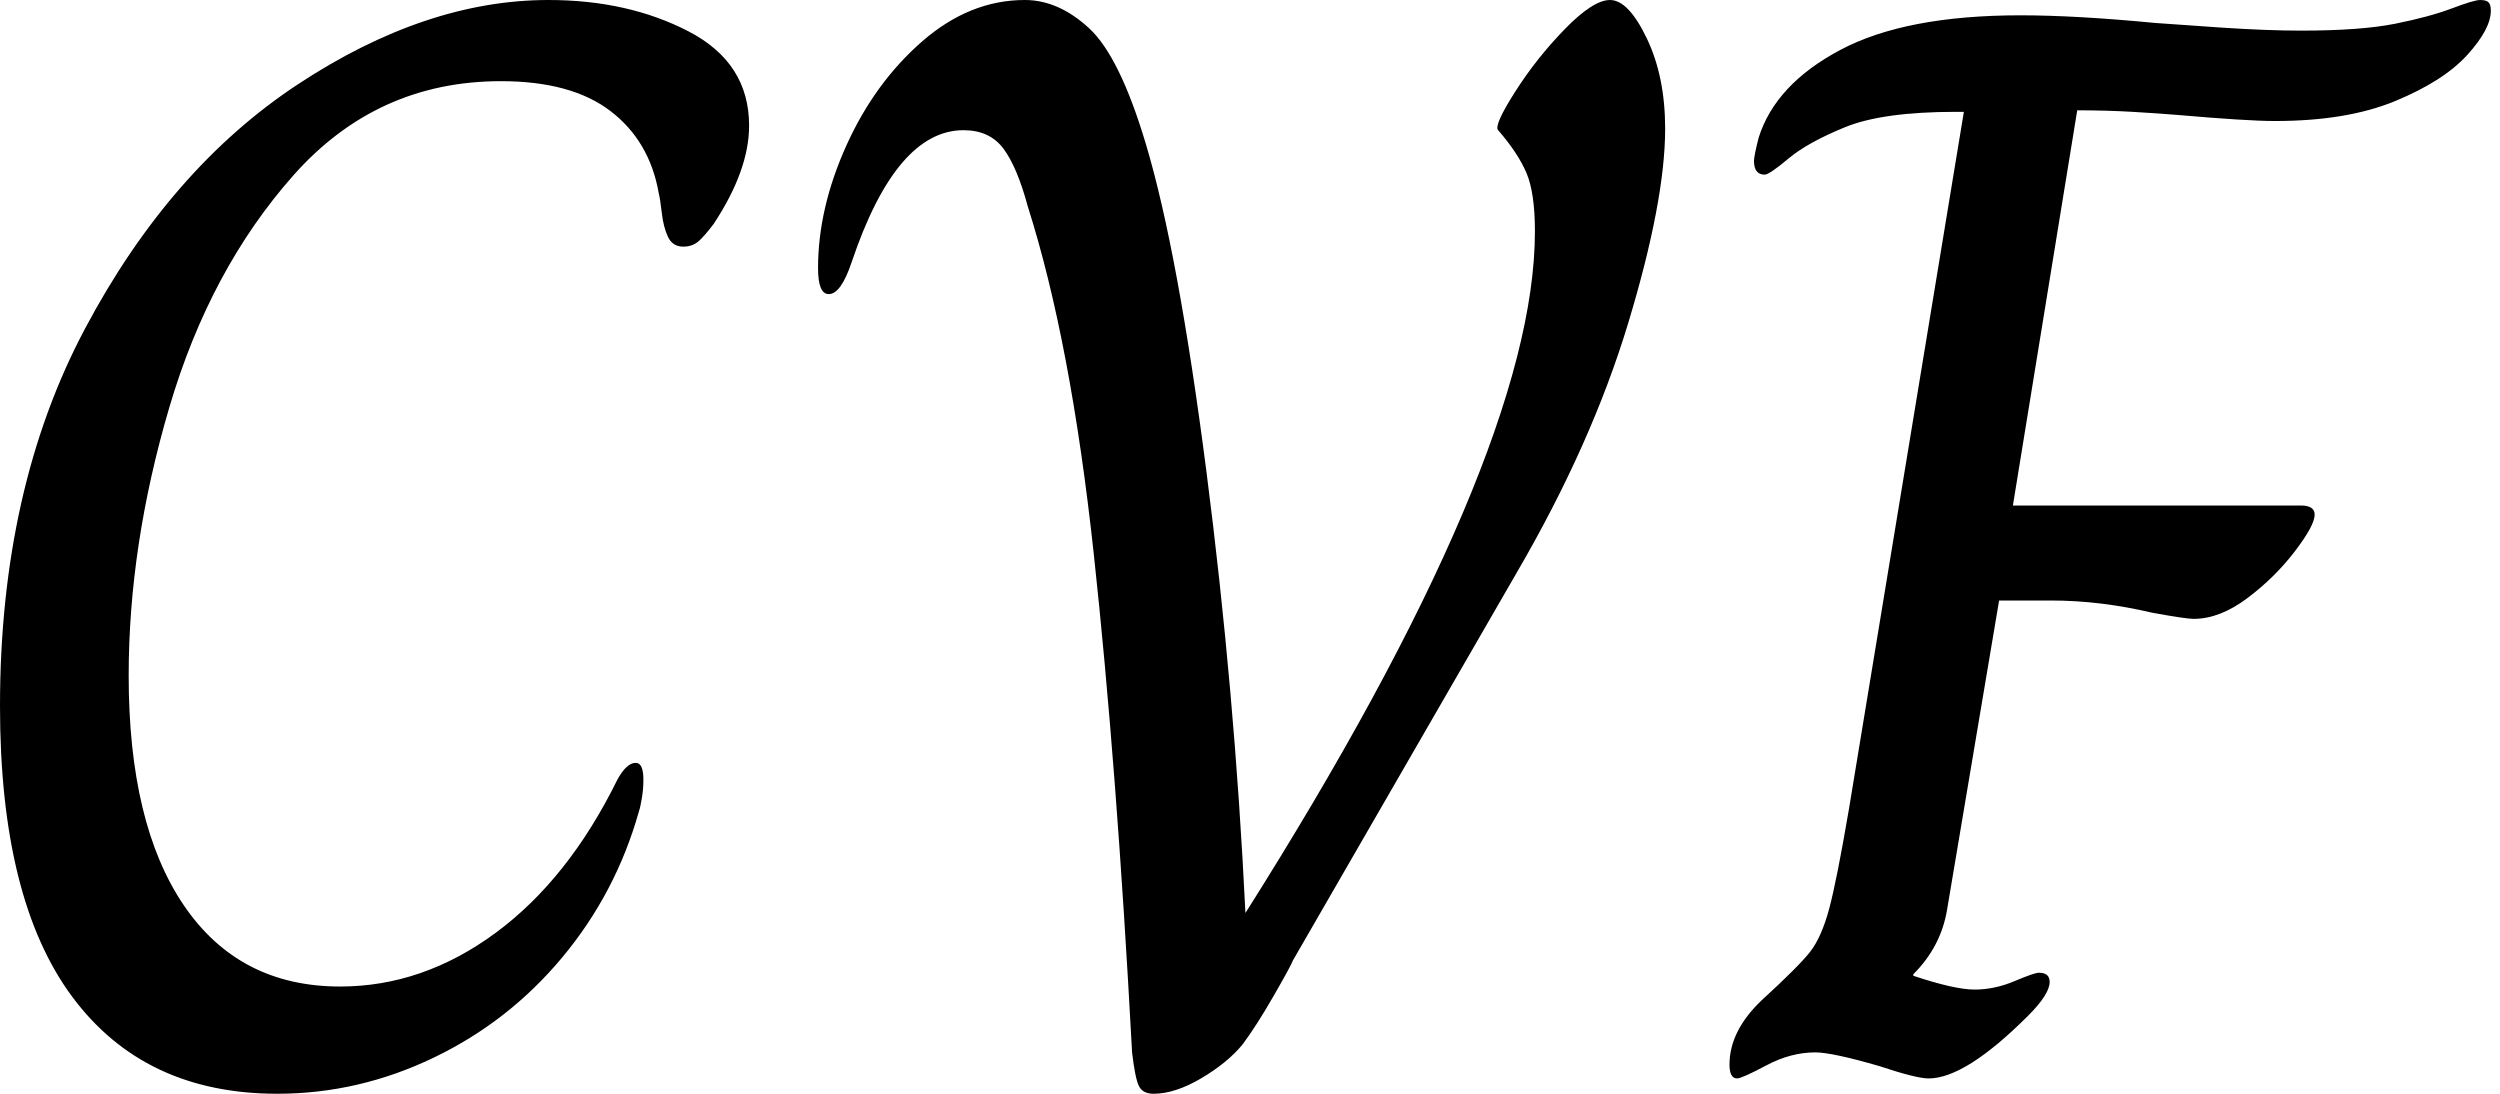 <svg baseProfile="full" height="28" version="1.1" viewBox="0 0 64 28" width="64" xmlns="http://www.w3.org/2000/svg" xmlns:ev="http://www.w3.org/2001/xml-events" xmlns:xlink="http://www.w3.org/1999/xlink"><defs /><g><path d="M2.431 18.078Q2.431 12.51 4.608 8.412Q6.784 4.314 10.059 2.157Q13.333 0.0 16.471 0.0Q18.51 0.0 20.059 0.804Q21.608 1.608 21.608 3.216Q21.608 4.353 20.706 5.725Q20.471 6.039 20.314 6.176Q20.157 6.314 19.922 6.314Q19.647 6.314 19.529 6.059Q19.412 5.804 19.373 5.451Q19.333 5.098 19.294 4.941Q19.059 3.608 18.059 2.843Q17.059 2.078 15.255 2.078Q12.078 2.078 9.941 4.49Q7.804 6.902 6.765 10.431Q5.725 13.961 5.725 17.294Q5.725 21.098 7.137 23.176Q8.549 25.255 11.137 25.255Q13.255 25.255 15.118 23.882Q16.98 22.51 18.235 19.961Q18.471 19.529 18.706 19.529Q18.902 19.529 18.902 19.961Q18.902 20.196 18.863 20.431Q18.824 20.667 18.784 20.784Q18.196 22.863 16.824 24.51Q15.451 26.157 13.529 27.078Q11.608 28.0 9.529 28.0Q6.118 28.0 4.275 25.51Q2.431 23.02 2.431 18.078Z M31.412 26.941Q31.02 19.608 30.431 14.176Q29.843 8.745 28.745 5.294Q28.471 4.275 28.118 3.804Q27.765 3.333 27.098 3.333Q25.373 3.333 24.235 6.706Q23.961 7.529 23.647 7.529Q23.373 7.529 23.373 6.863Q23.373 5.333 24.098 3.725Q24.824 2.118 26.039 1.059Q27.255 0.0 28.667 0.0Q29.529 0.0 30.314 0.725Q31.098 1.451 31.765 3.686Q32.588 6.431 33.314 12.059Q34.039 17.686 34.314 23.373Q41.725 11.647 41.725 5.922Q41.725 4.941 41.51 4.431Q41.294 3.922 40.784 3.333Q40.667 3.216 41.216 2.353Q41.765 1.49 42.49 0.745Q43.216 0.0 43.647 0.0Q44.118 0.0 44.588 0.98Q45.059 1.961 45.059 3.294Q45.059 5.137 44.118 8.255Q43.176 11.373 41.255 14.667L35.529 24.588Q35.49 24.706 35.039 25.49Q34.588 26.275 34.235 26.745Q33.843 27.216 33.176 27.608Q32.51 28.0 31.961 28.0Q31.686 28.0 31.588 27.804Q31.49 27.608 31.412 26.941Z M46.706 27.255Q46.706 26.392 47.529 25.608Q48.471 24.745 48.765 24.373Q49.059 24.0 49.255 23.275Q49.451 22.549 49.765 20.706L52.706 2.863H52.51Q50.627 2.863 49.667 3.255Q48.706 3.647 48.216 4.059Q47.725 4.471 47.608 4.471Q47.333 4.471 47.333 4.118Q47.333 4.0 47.451 3.529Q47.882 2.157 49.549 1.275Q51.216 0.392 54.157 0.392Q55.569 0.392 57.608 0.588Q58.118 0.627 59.294 0.706Q60.471 0.784 61.333 0.784Q62.863 0.784 63.745 0.608Q64.627 0.431 65.196 0.216Q65.765 0.0 65.922 0.0Q66.078 0.0 66.137 0.059Q66.196 0.118 66.196 0.275Q66.196 0.745 65.588 1.412Q64.98 2.078 63.745 2.588Q62.51 3.098 60.667 3.098Q59.961 3.098 58.157 2.941Q57.686 2.902 57.02 2.863Q56.353 2.824 55.608 2.824L53.961 12.941H61.333Q61.686 12.941 61.686 13.176Q61.686 13.451 61.176 14.118Q60.667 14.784 59.961 15.314Q59.255 15.843 58.588 15.843Q58.392 15.843 57.529 15.686Q56.196 15.373 54.941 15.373H53.608L52.275 23.294Q52.118 24.235 51.412 24.941V24.98Q52.471 25.333 52.98 25.333Q53.49 25.333 54.0 25.118Q54.51 24.902 54.627 24.902Q54.902 24.902 54.902 25.137Q54.902 25.451 54.353 26.0Q52.745 27.608 51.804 27.608Q51.49 27.608 50.549 27.294Q49.333 26.941 48.902 26.941Q48.275 26.941 47.647 27.275Q47.02 27.608 46.902 27.608Q46.706 27.608 46.706 27.255Z " fill="rgb(0,0,0)" transform="translate(-2.431, 0)" /></g></svg>